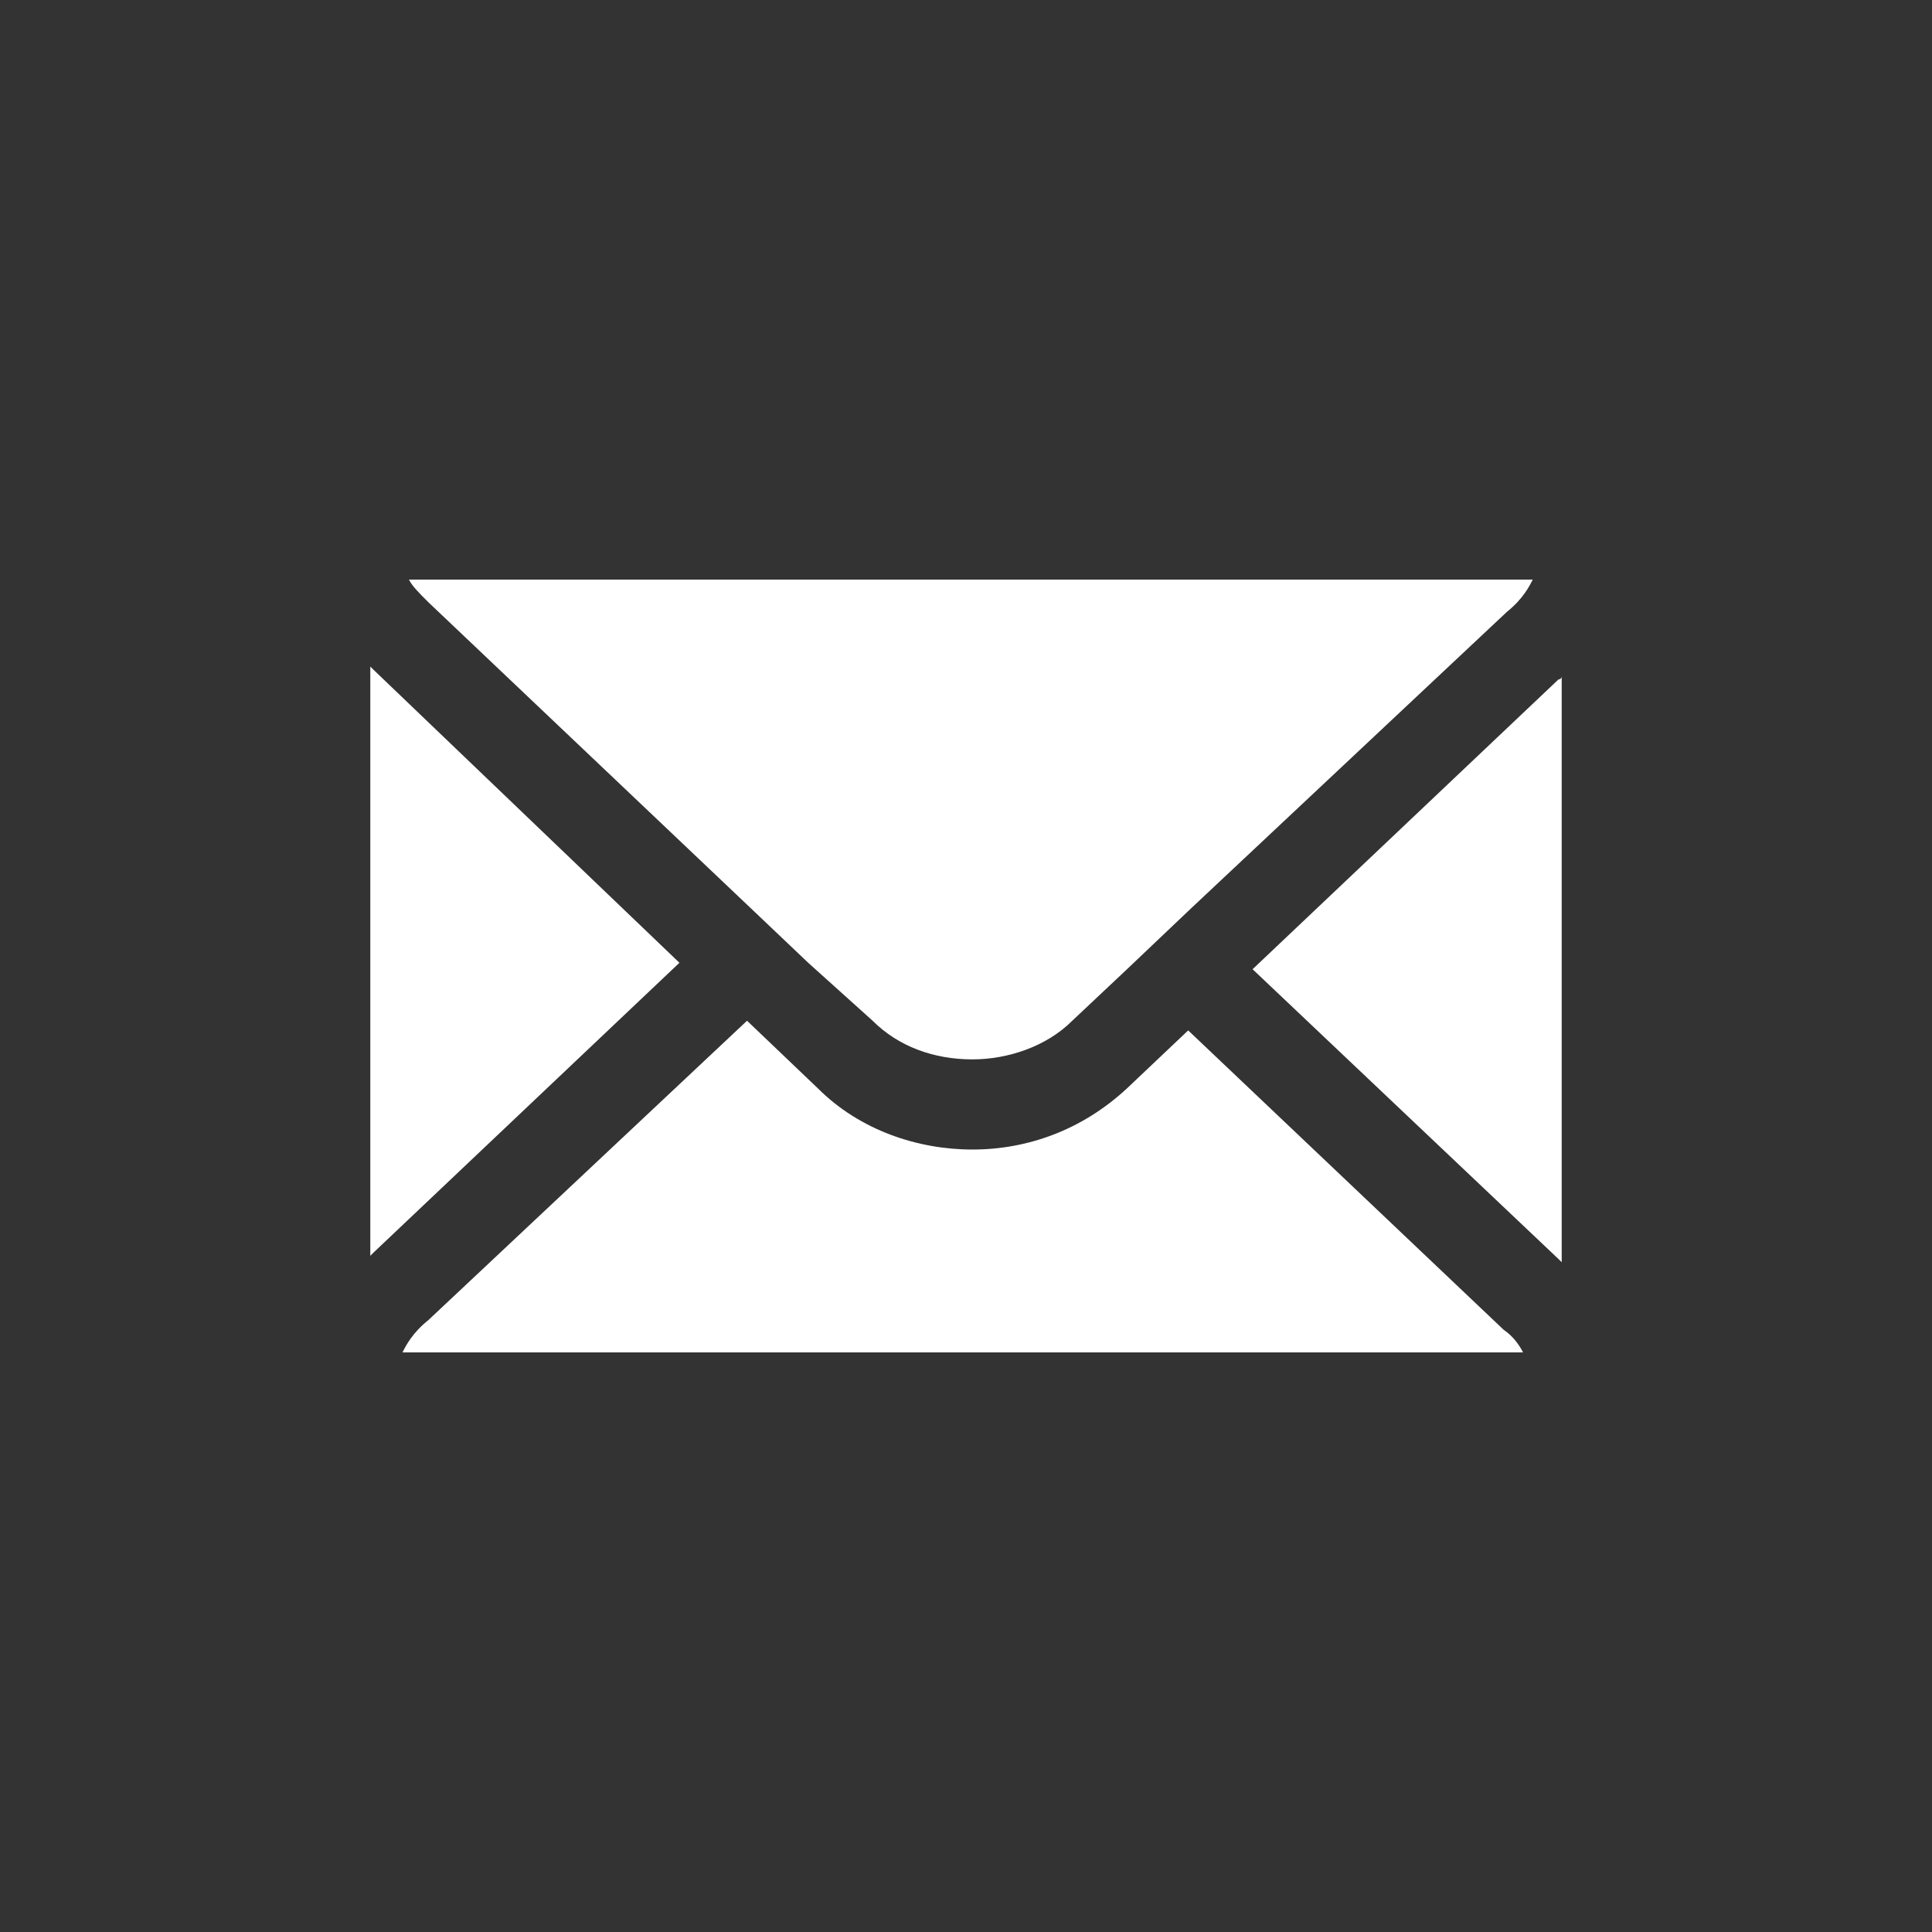 <svg id="Layer_1" xmlns="http://www.w3.org/2000/svg" width="60" height="60" viewBox="0 0 60 60"><rect x="0" y="0" width="60" height="60" fill="#333333" stroke="none"/><style>.st0{fill-rule:evenodd;clip-rule:evenodd;fill:#FFFFFF;}</style><title>icon/social/email</title><path class="st0" d="M48.4 21.1l-9.5 9 9.5 9 .1.1V21c0 .1-.1.1-.1.1zM36.9 32L35 33.8c-1.4 1.3-3.1 1.9-4.8 1.9s-3.5-.6-4.8-1.9l-2.2-2.1-9.9 9.3c-.5.4-.7.8-.8 1h34.8c-.1-.2-.3-.5-.6-.7L36.9 32zM23.1 28l2 1.9 2 1.8c.8.8 1.9 1.2 3.1 1.2 1.1 0 2.3-.4 3.1-1.2l1.7-1.6 2-1.9 9.8-9.2c.5-.4.7-.8.8-1H12.7c.1.2.3.4.6.7l9.8 9.3zM11.6 20.8l-.1-.1V39l.1-.1 9.5-9z"/></svg>